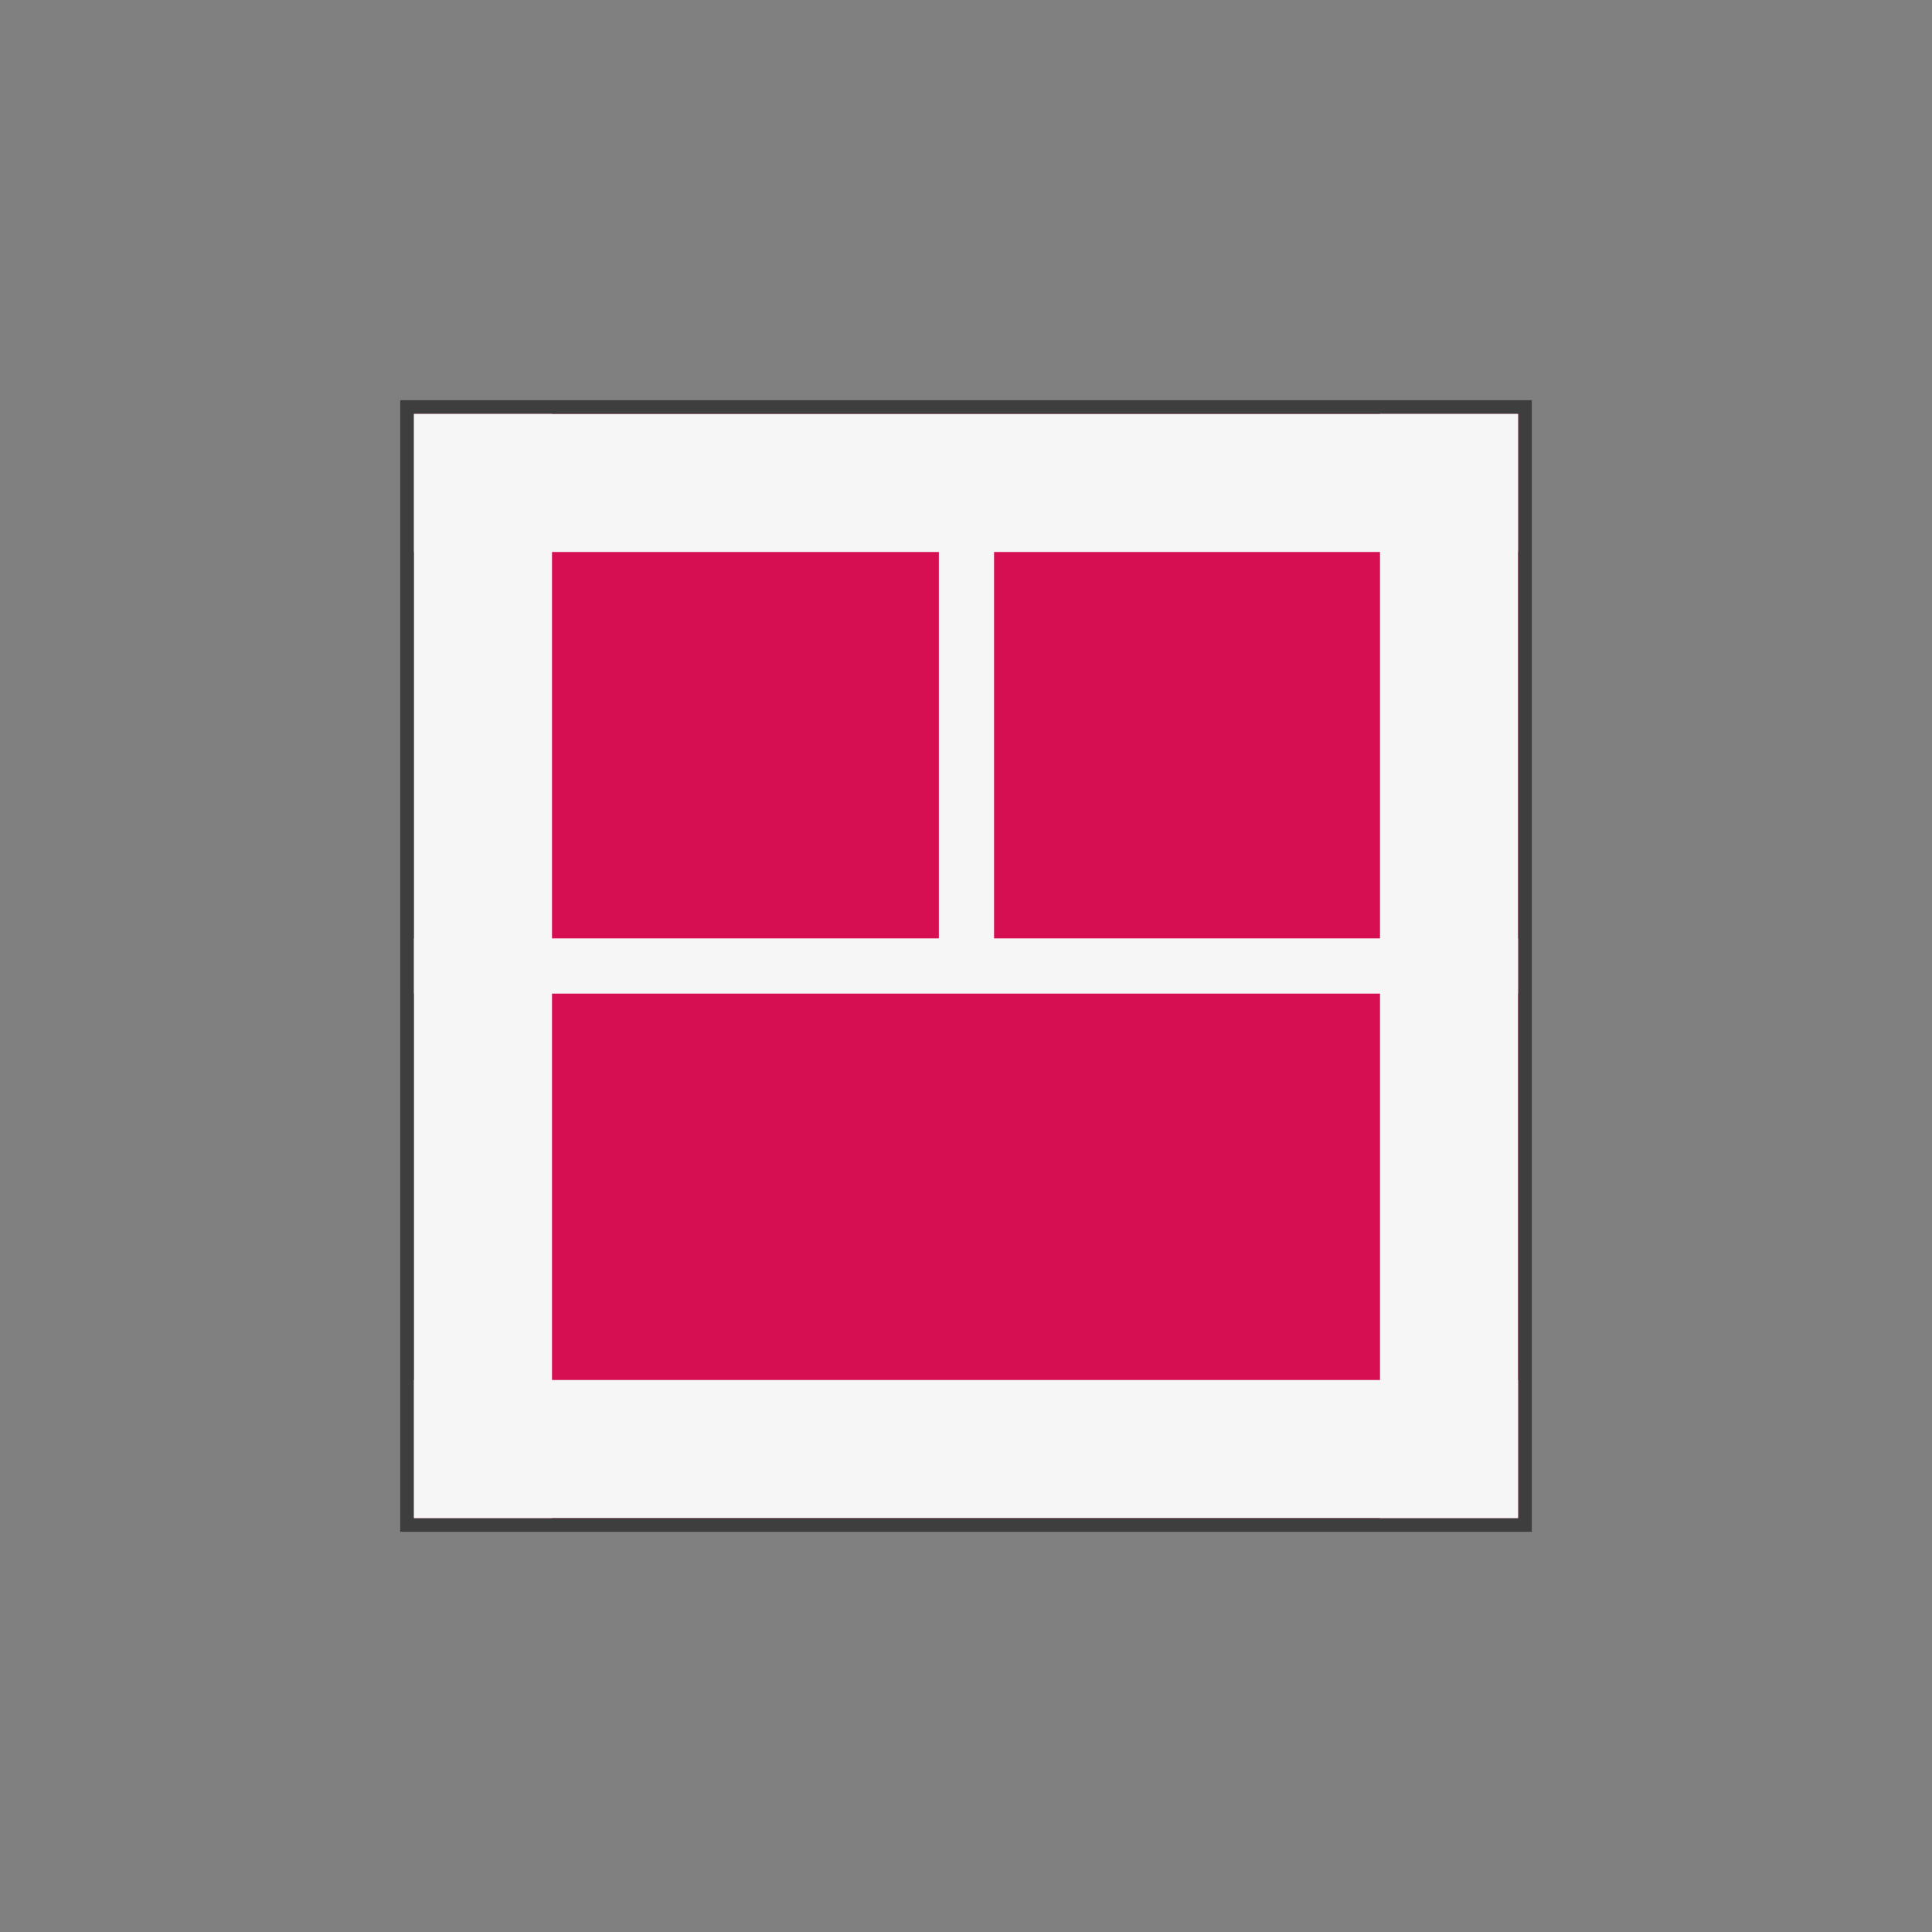 <svg xmlns="http://www.w3.org/2000/svg" viewBox="0 0 140 140">
<rect x="0" y="0" width="140" height="140" fill="#808080" stroke="none"/>
<g>
	<g>
		<rect x="29.5" y="29.5" fill="#D50F52" width="81" height="81"/>
		<path fill="#3F3E3E" d="M110,30v80H30V30H110 M111,29h-1H30h-1v1v80v1h1h80h1v-1V30V29L111,29z"/>
	</g>
	<rect x="30" y="30" transform="matrix(-1 -1.224647e-16 1.224647e-16 -1 140 70)" fill="#F6F6F6" width="80" height="10"/>
	<rect x="30" y="100" transform="matrix(-1 -1.224647e-16 1.224647e-16 -1 140 210)" fill="#F6F6F6" width="80" height="10"/>
	<rect x="-5" y="65" transform="matrix(-1.836970e-16 1 -1 -1.836970e-16 105 35)" fill="#F6F6F6" width="80" height="10"/>
	<rect x="65" y="65" transform="matrix(-1.836970e-16 1 -1 -1.836970e-16 175 -35)" fill="#F6F6F6" width="80" height="10"/>
	<rect x="30" y="68" transform="matrix(-1 -1.224647e-16 1.224647e-16 -1 140 140)" fill="#F6F6F6" width="80" height="4"/>
	
		<rect x="49.2" y="48.8" transform="matrix(-1.836970e-16 1 -1 -1.836970e-16 120.833 -19.167)" fill="#F6F6F6" width="41.7" height="4"/>
</g>
</svg>
